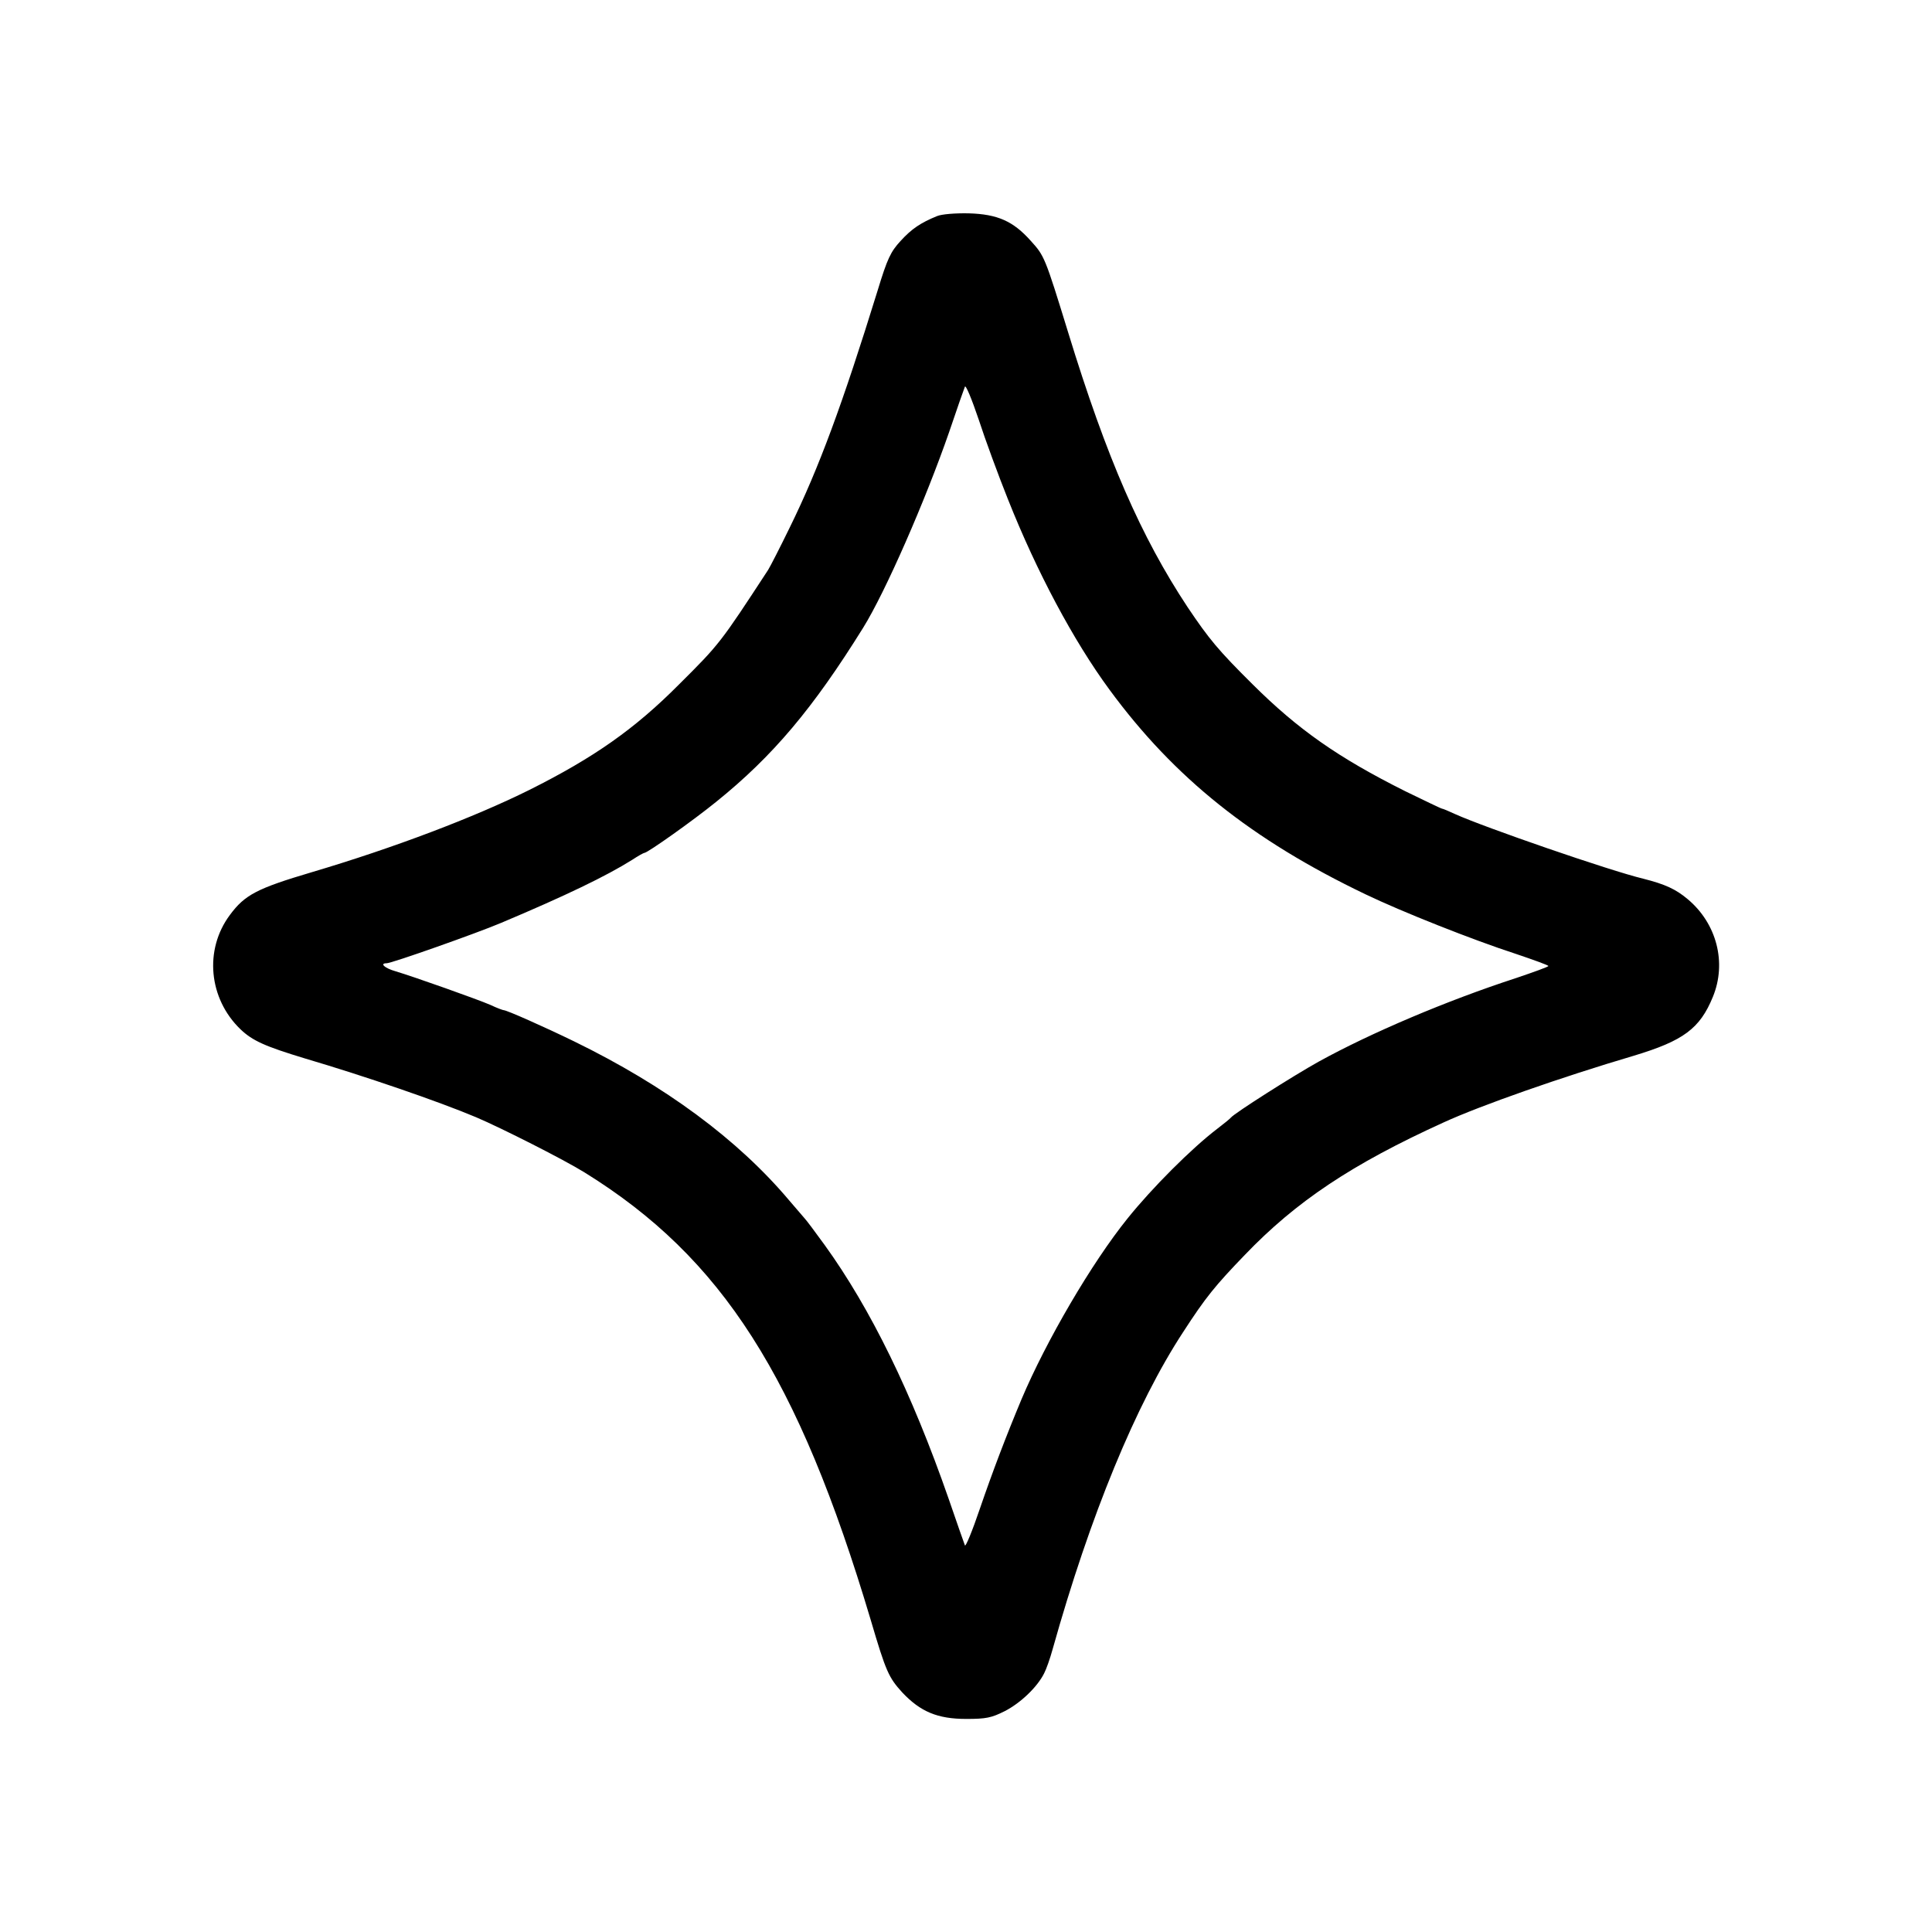 <?xml version="1.0" standalone="no"?>
<!DOCTYPE svg PUBLIC "-//W3C//DTD SVG 20010904//EN"
 "http://www.w3.org/TR/2001/REC-SVG-20010904/DTD/svg10.dtd">
<svg version="1.0" xmlns="http://www.w3.org/2000/svg"
 width="700pt" height="700pt" viewBox="0 0 700 700"
 preserveAspectRatio="xMidYMid meet">
<g transform="translate(0,700) scale(0.1,-0.1)"
fill="#000000" stroke="none">
<path d="M3395 6217 c-59 -24 -92 -46 -132 -90 -36 -39 -48 -64 -83 -179 -128
-414 -213 -644 -318 -858 -36 -74 -72 -144 -79 -155 -172 -263 -175 -268 -323
-415 -160 -161 -308 -265 -542 -382 -199 -99 -491 -210 -788 -298 -199 -59
-243 -82 -297 -155 -94 -126 -77 -303 38 -414 44 -42 89 -62 234 -106 217 -64
485 -156 620 -213 92 -39 319 -154 393 -200 499 -309 774 -740 1037 -1622 55
-187 65 -208 114 -262 66 -70 128 -96 232 -96 72 0 91 4 139 28 57 29 118 87
143 137 8 15 22 55 31 88 136 485 302 888 473 1149 81 125 115 167 223 279
186 194 388 329 720 480 133 61 426 164 690 242 179 54 239 98 286 213 51 124
14 266 -91 354 -44 37 -82 54 -160 74 -122 29 -578 187 -682 234 -24 11 -45
20 -48 20 -3 0 -63 29 -133 63 -244 122 -389 224 -553 387 -125 124 -158 164
-236 280 -168 254 -293 539 -433 996 -84 273 -86 277 -135 331 -64 72 -121 97
-225 100 -50 1 -98 -3 -115 -10z m257 -1026 c104 -262 237 -512 368 -690 235
-320 516 -544 927 -741 131 -63 388 -165 545 -216 65 -22 118 -41 118 -44 0
-3 -53 -22 -118 -44 -249 -81 -527 -199 -715 -303 -90 -50 -304 -186 -317
-202 -3 -4 -25 -22 -50 -41 -93 -71 -236 -214 -325 -325 -129 -160 -294 -442
-384 -655 -56 -134 -104 -260 -151 -397 -27 -80 -52 -140 -54 -132 -3 8 -30
84 -59 169 -134 385 -283 689 -449 919 -34 47 -67 91 -73 97 -5 6 -30 35 -55
64 -187 222 -450 416 -780 577 -109 53 -244 113 -255 113 -3 0 -25 8 -48 19
-46 20 -277 102 -344 122 -39 11 -59 29 -32 29 18 0 324 108 414 146 235 99
382 170 476 229 21 14 41 25 44 25 11 0 175 116 260 185 206 166 351 339 532
630 81 130 226 462 312 710 28 83 54 157 57 164 3 8 25 -45 50 -119 24 -74 72
-204 106 -289z"/>
</g>
</svg>
